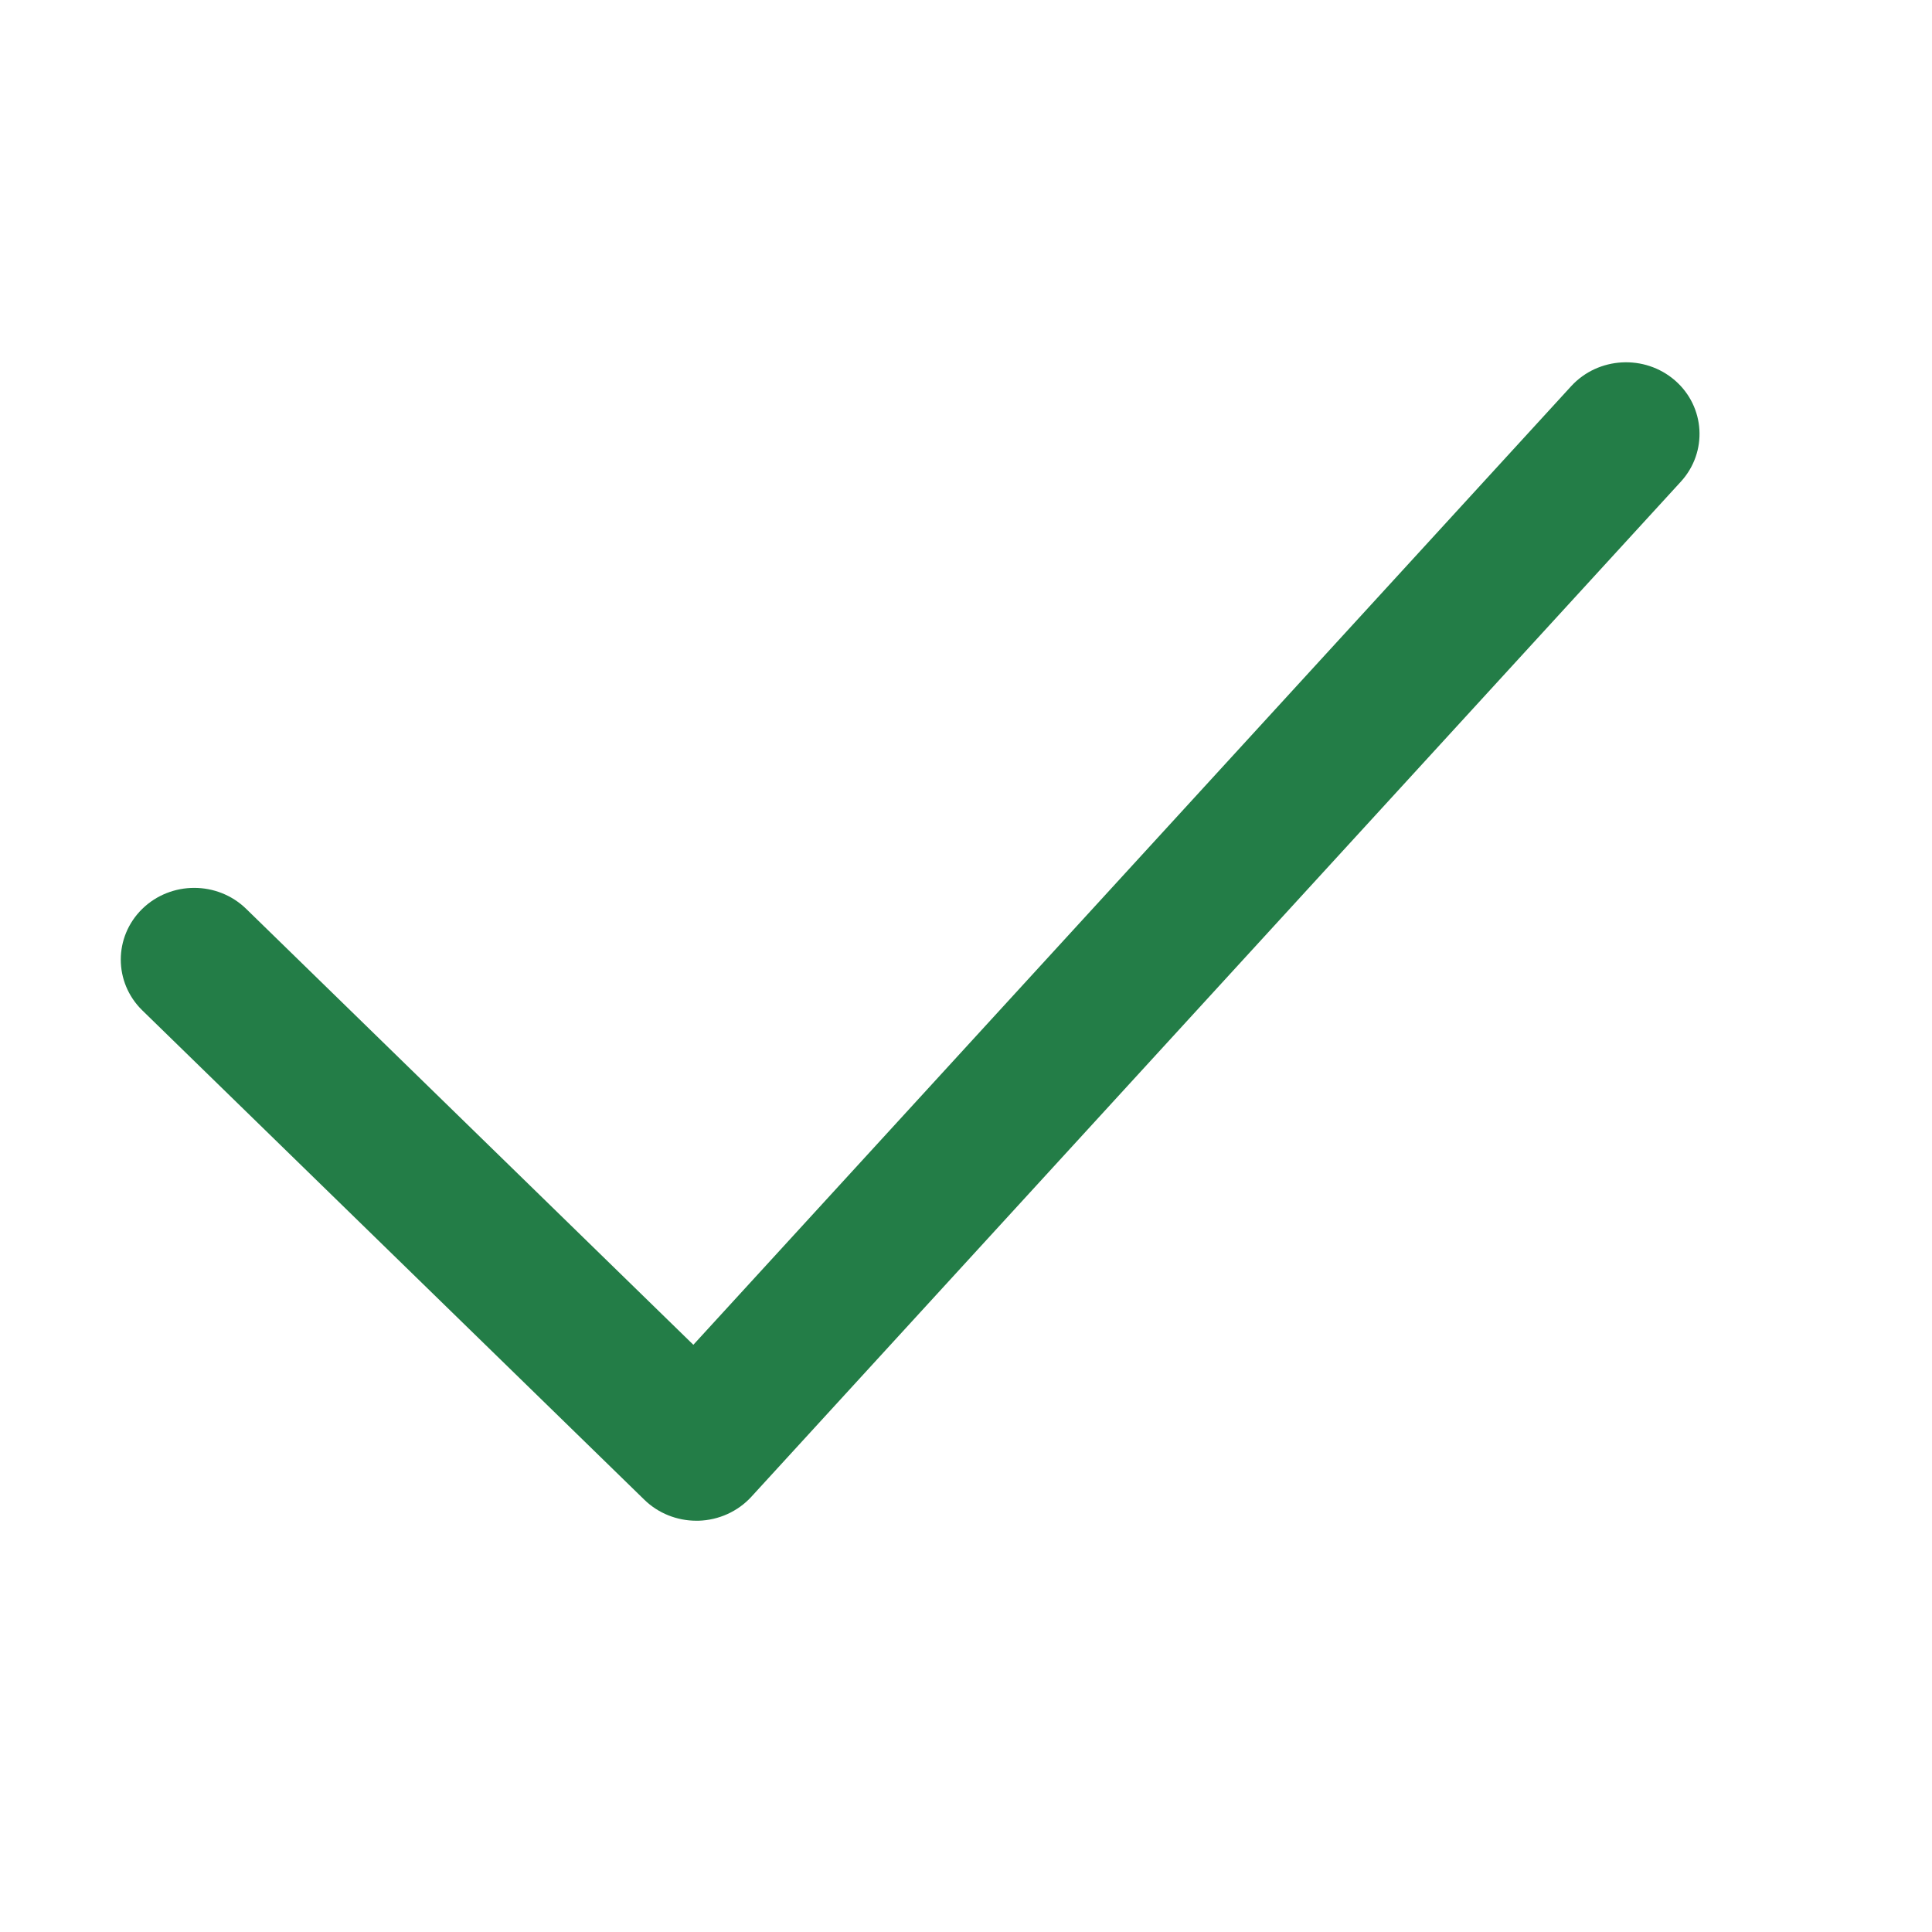 <?xml version="1.0" encoding="UTF-8"?> <svg xmlns="http://www.w3.org/2000/svg" width="16" height="16" viewBox="0 0 16 16" fill="none"> <path d="M5.767 12.594C5.606 12.594 5.451 12.532 5.337 12.421L1.178 8.367C0.941 8.135 0.941 7.759 1.178 7.527C1.416 7.295 1.801 7.295 2.039 7.527L5.742 11.137L13.012 3.198C13.236 2.954 13.621 2.933 13.872 3.151C14.122 3.369 14.144 3.744 13.92 3.989L6.222 12.396C6.11 12.518 5.952 12.589 5.785 12.594C5.779 12.594 5.773 12.594 5.767 12.594Z" fill="#237D47"></path> </svg> 